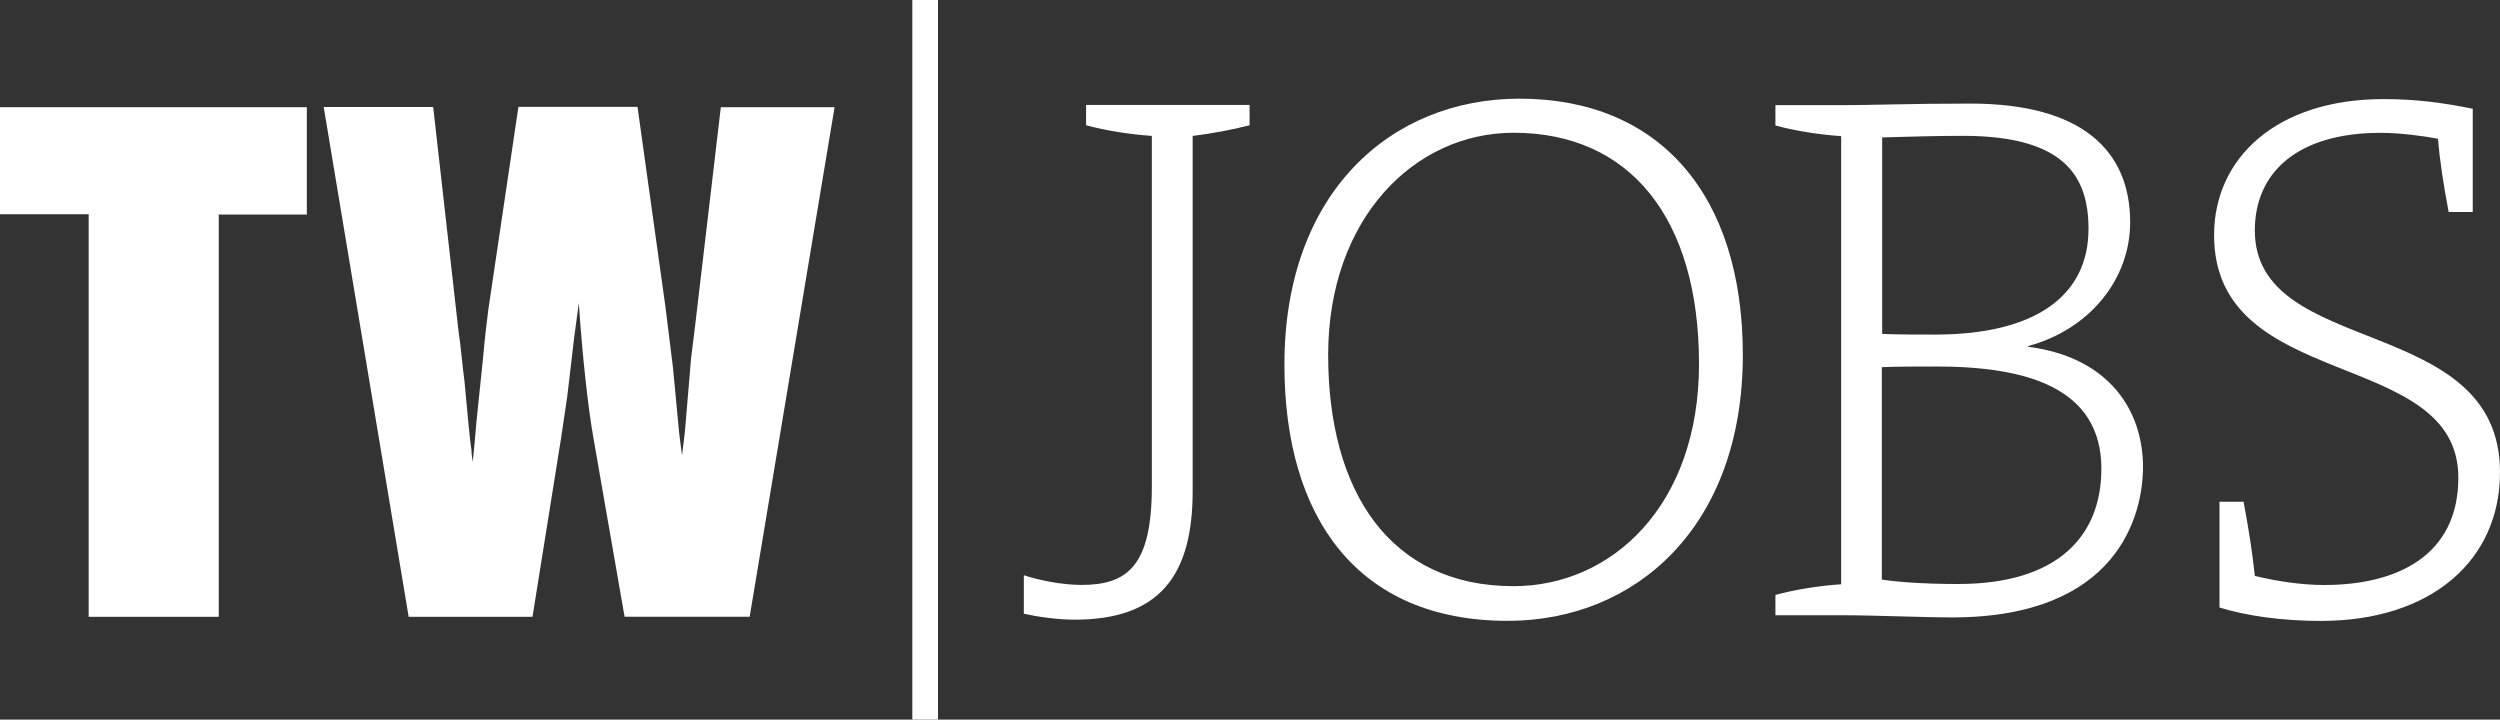 <svg xmlns="http://www.w3.org/2000/svg" id="Ebene_1" data-name="Ebene 1" viewBox="0 0 300 86.35"><rect x="0" y="0" width="300" height="86.35" fill="#333333" stroke="none"/><defs><style>      .cls-1, .cls-2 {        fill: #fff;        stroke-width: 0px;      }      .cls-2 {        fill-rule: evenodd;      }    </style></defs><rect class="cls-1" x="109.48" width="3.08" height="86.35"></rect><path class="cls-2" d="M300,56.67c0-19.15-29.42-13.59-29.42-29.02,0-7.06,5.26-11.71,15.07-11.71,2.37,0,5.19.38,6.91.71.19,2.44.64,5.44,1.28,8.79h2.89v-12.39c-3.53-.71-6.73-1.16-10.71-1.16-12.81,0-20.33,7.06-20.33,16.33,0,18.96,29.31,13.4,29.31,29.1,0,9.42-7.44,12.88-16.08,12.88-2.71,0-5.71-.45-8.34-1.09-.26-2.55-.71-5.52-1.35-8.9h-2.89v12.69c3.27,1.01,7.52,1.61,12.17,1.61,13.3,0,21.49-7.32,21.49-17.83M252.16,56.3c0,7.81-5,13.78-17.17,13.78-4.43,0-7.37-.26-9.17-.53v-25.49c1.62-.08,5.07-.08,6.28-.08,11.09-.04,20.07,2.52,20.07,12.31M250.62,27.46c0,8.07-6.43,12.69-18.41,12.69-2.37,0-4.43,0-6.35-.08v-23.58c2.89-.08,6.43-.19,9.69-.19,12.14,0,15.07,4.81,15.07,11.15M257.16,56.03c0-6.61-3.91-13.14-13.79-14.42v-.08c7.37-1.99,12.25-8,12.25-14.87,0-8.52-5.71-14.23-19.16-14.23-7.25,0-11.8.19-15.52.19h-7.89v2.44c2.37.64,5.19,1.09,7.89,1.28v53.77c-2.71.19-5.52.64-7.89,1.28v2.44h7.89c4.17,0,9.81.26,13.41.26,19.8-.04,22.81-12.28,22.81-18.06M203.88,43.68c0,16.97-10.45,26.66-22.25,26.66-14.88,0-22.25-11.41-22.25-27.75s10.33-26.66,22.25-26.66c13.9,0,22.25,10.17,22.25,27.75M209.14,42.59c0-19.22-10-30.75-26.79-30.75-15.44,0-28.22,11.26-28.22,31.91,0,18.32,8.72,30.75,26.79,30.75,15.41,0,28.22-11.34,28.22-31.91M149.95,15.03v-2.44h-19.62v2.44c2.37.64,5.19,1.09,7.89,1.28v42.09c0,9.61-3.01,11.79-8.45,11.79-2.25,0-5-.53-6.91-1.16v4.62c1.73.38,4.1.71,6.09.71,10,0,14.17-5.07,14.17-15.43V16.31c2.41-.3,4.77-.75,6.84-1.28"></path><path class="cls-2" d="M38.85,12.87l10.19,61.15h14.86l3.42-21.39.75-5.05.83-7.08.56-4.14c.41,6.33,1.13,12.69,1.73,16.08l3.76,21.57h15.01l10.19-61.15h-13.65l-3.08,26.17-.49,3.95-.75,8.92-.34,2.75-.34-2.67-.75-7.91-.9-7.27-3.35-23.98h-14.29l-3.61,24.32c-.15,1.2-.41,3.2-.64,5.87-.49,4.86-.83,7.79-.9,8.92-.08.75-.15,1.92-.34,3.5-.08-.64-.15-1.09-.15-1.47-.15-.83-.41-3.58-.83-8.17-.26-1.92-.41-4.03-.75-6.33l-3.01-26.62h-13.13ZM0,12.87v12.84h10.64v48.31h15.61V25.74h10.57v-12.88H0Z"></path></svg>